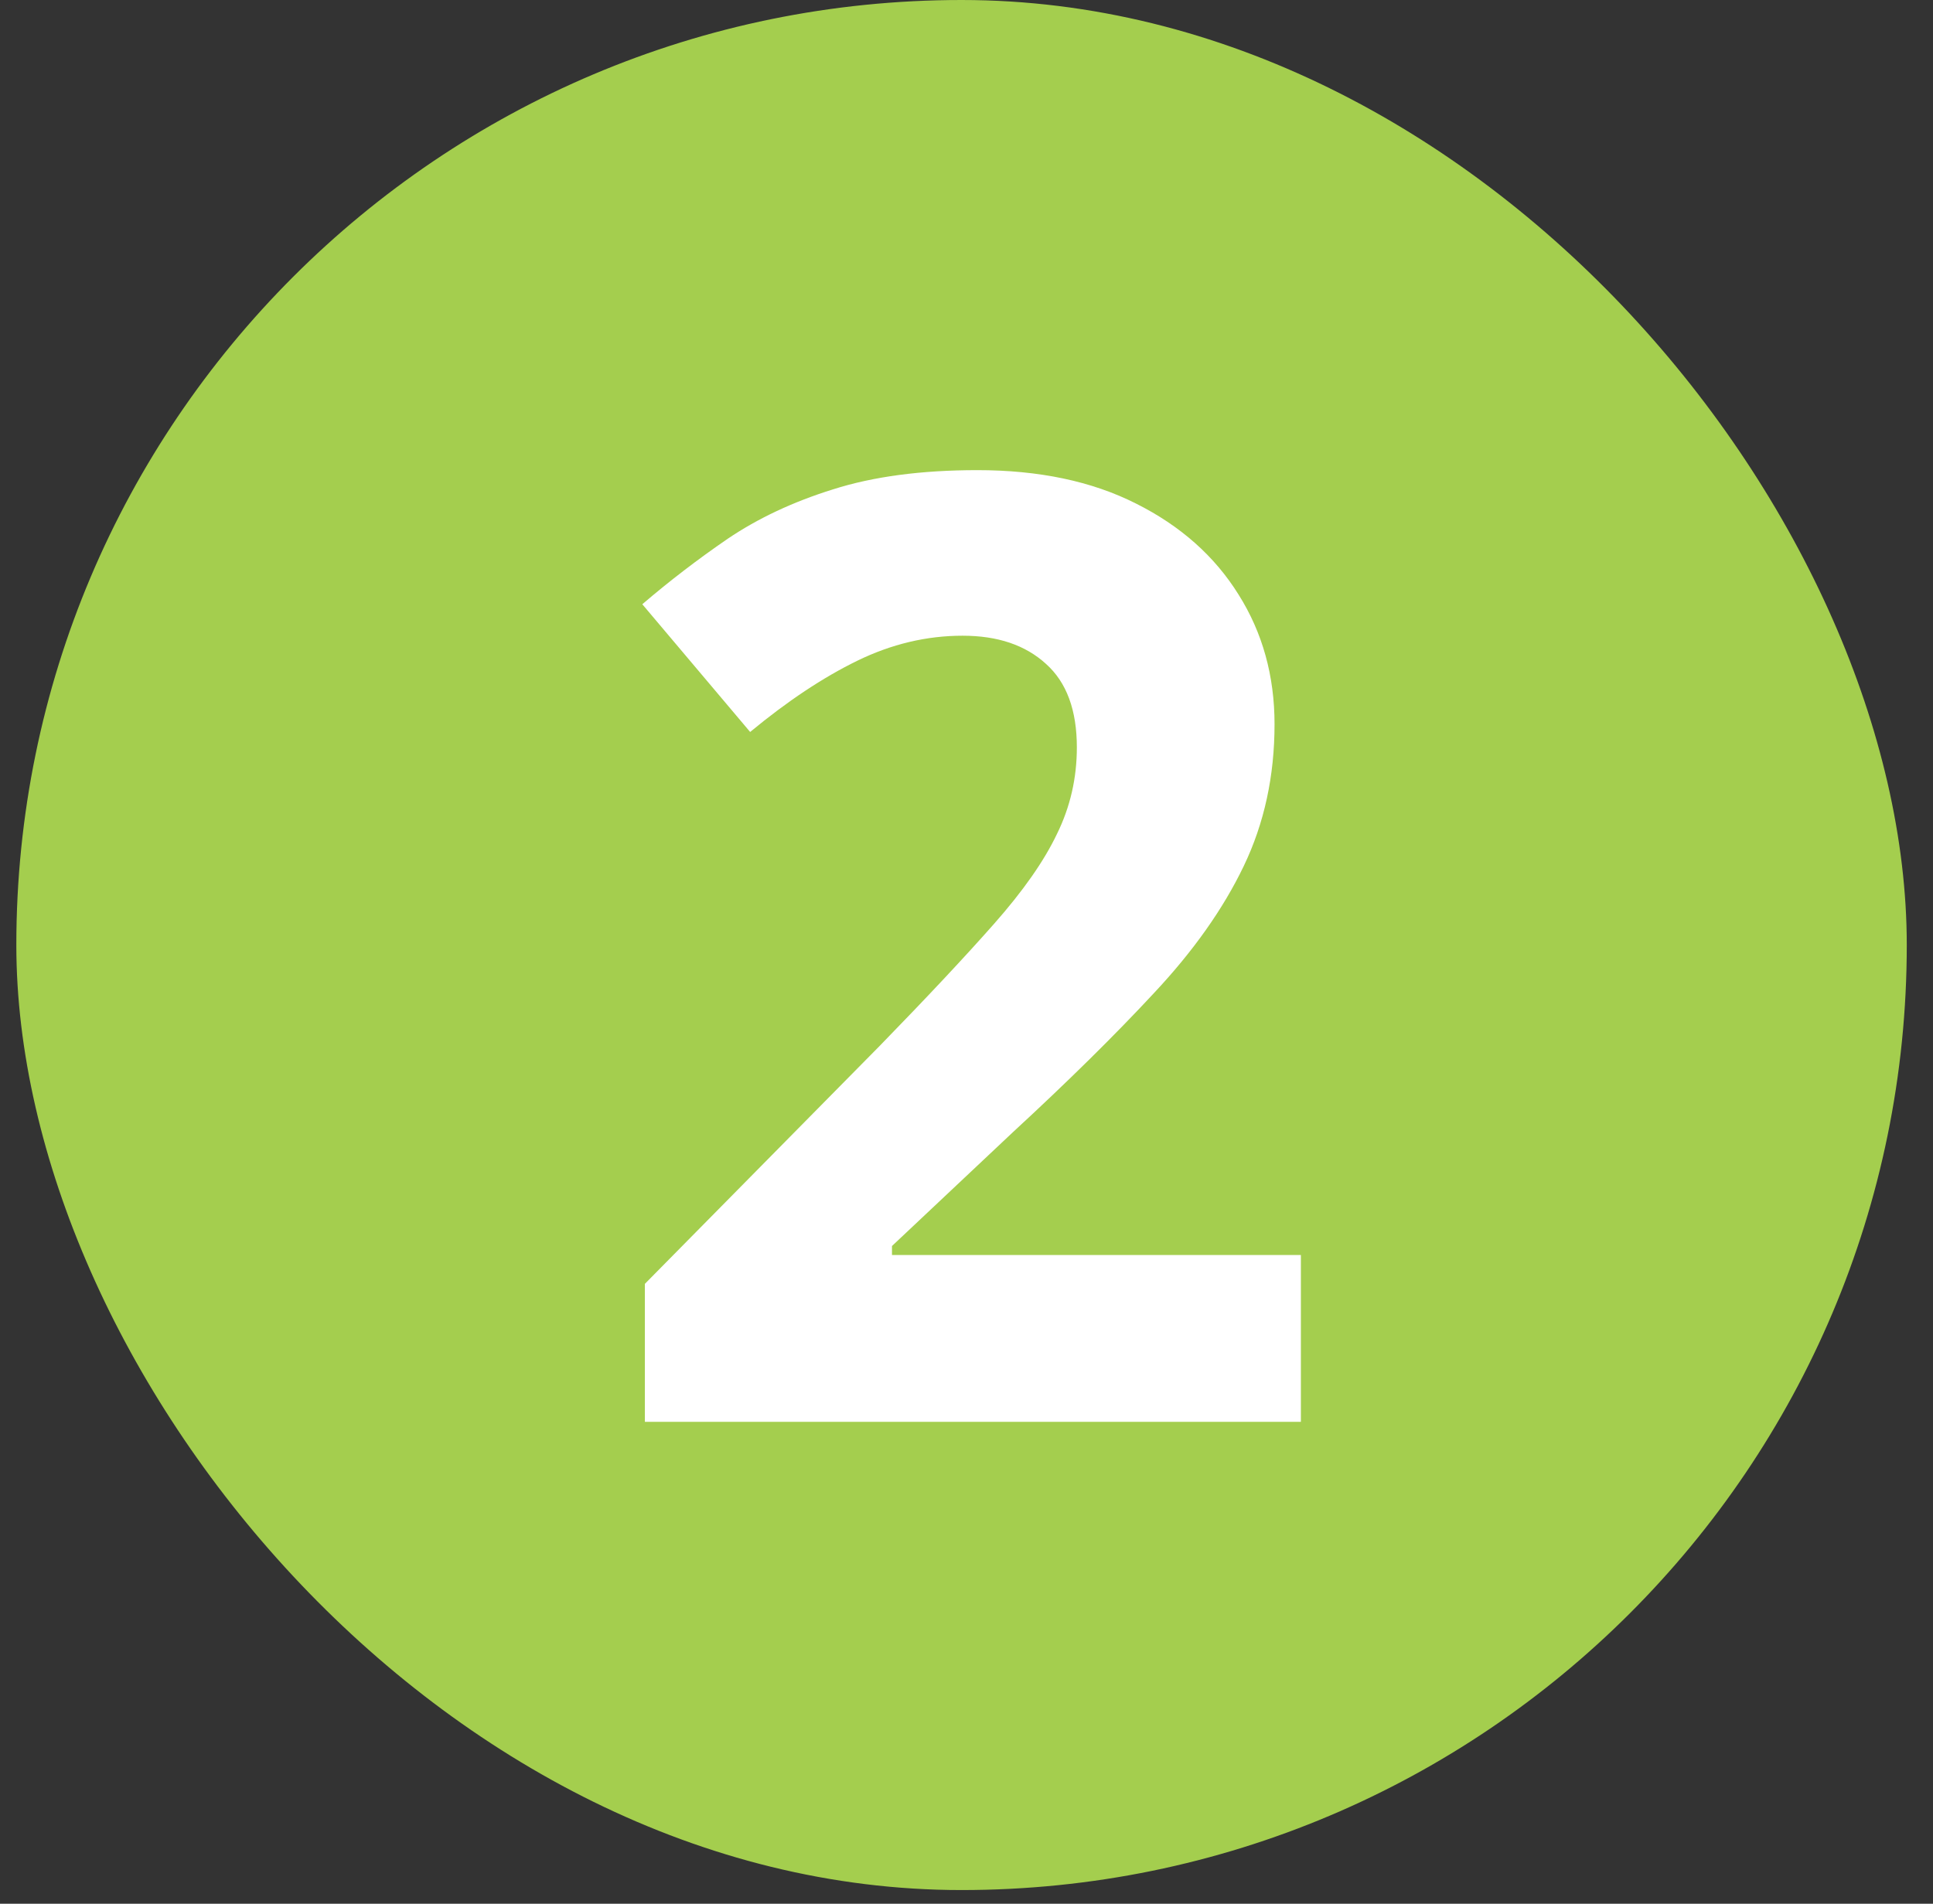 <?xml version="1.0" encoding="UTF-8"?> <svg xmlns="http://www.w3.org/2000/svg" width="67" height="66" viewBox="0 0 67 66" fill="none"><rect x="0" y="0" width="67" height="66" fill="#333333" stroke="none"/><rect x="0.566" width="65.525" height="65.525" rx="32.763" fill="#A4CE4E"></rect><path d="M22.352 49.293V44.509L30.495 36.255C32.141 34.564 33.461 33.155 34.455 32.028C35.464 30.886 36.19 29.848 36.635 28.913C37.095 27.979 37.325 26.978 37.325 25.91C37.325 24.619 36.969 23.655 36.257 23.018C35.545 22.365 34.581 22.039 33.365 22.039C32.119 22.039 30.903 22.328 29.716 22.906C28.529 23.485 27.291 24.308 26.001 25.376L22.263 20.948C23.197 20.148 24.184 19.391 25.222 18.679C26.275 17.967 27.491 17.396 28.871 16.966C30.265 16.521 31.933 16.299 33.877 16.299C36.012 16.299 37.844 16.684 39.372 17.456C40.914 18.227 42.101 19.28 42.931 20.615C43.762 21.935 44.177 23.433 44.177 25.109C44.177 26.904 43.821 28.543 43.109 30.026C42.398 31.509 41.359 32.977 39.995 34.431C38.645 35.885 37.014 37.494 35.1 39.259L30.917 43.197V43.508H45.09V49.293H22.352Z" fill="white"></path></svg> 